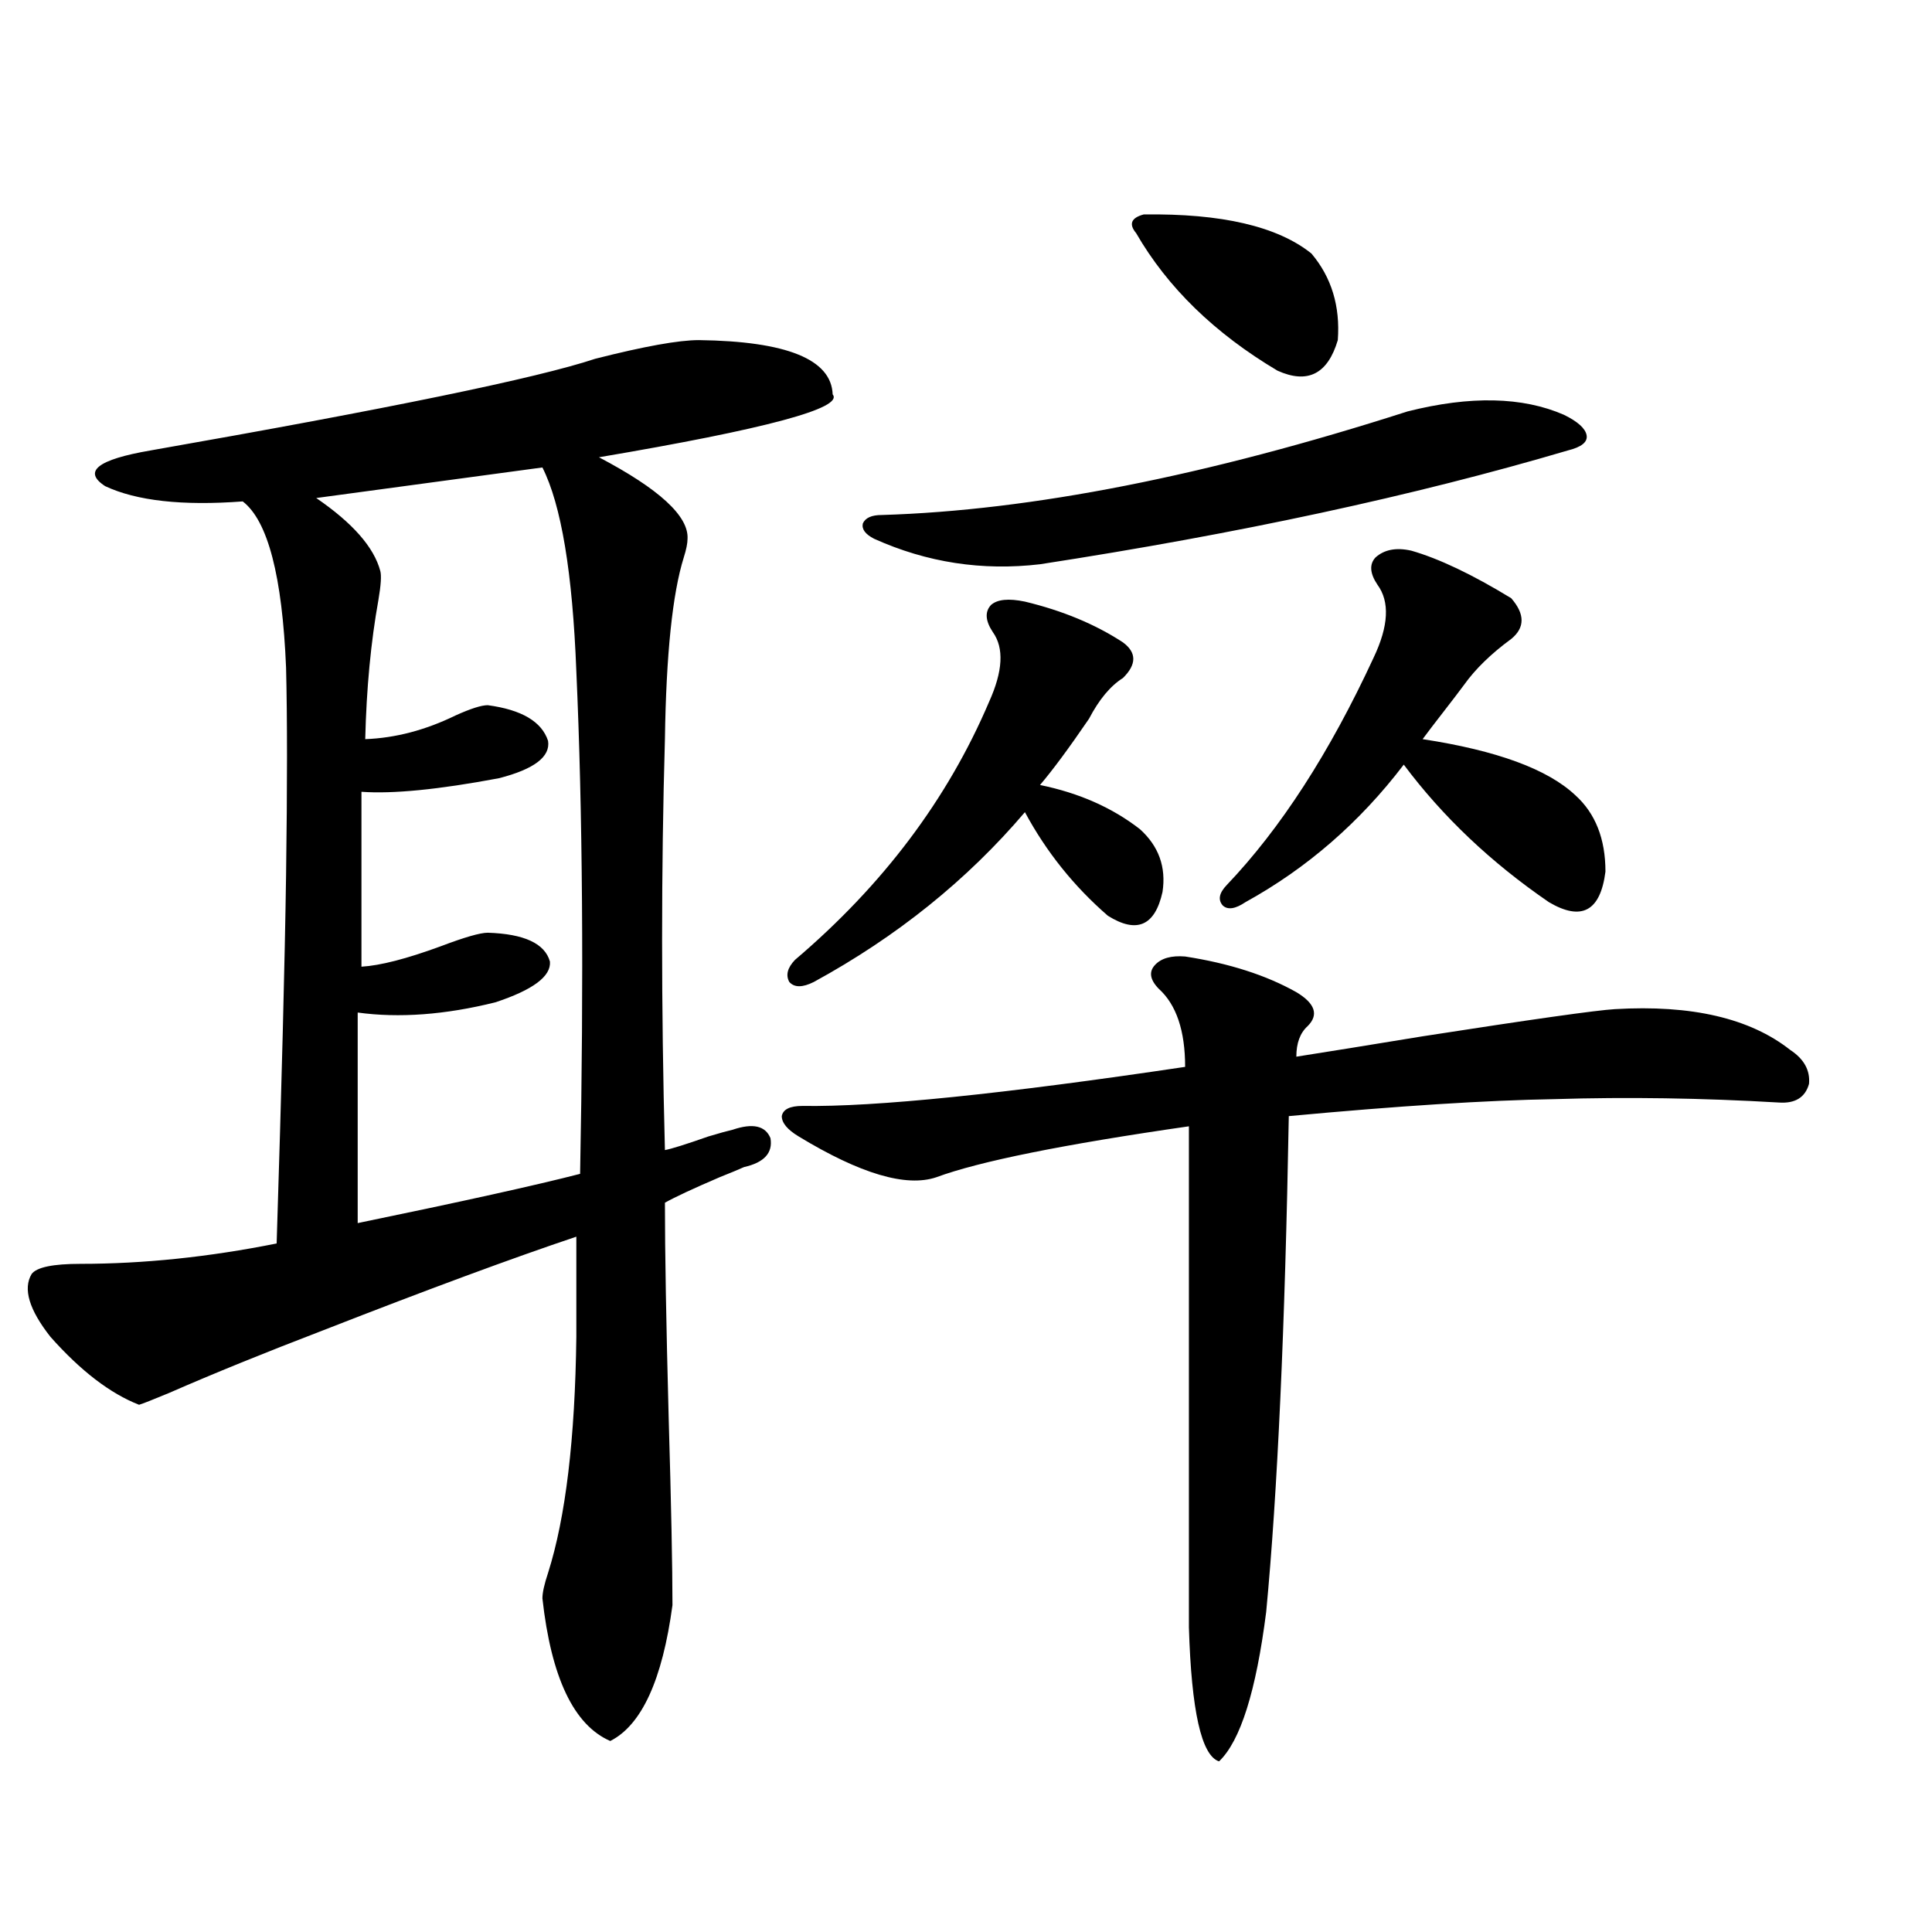 <?xml version="1.0" encoding="utf-8"?>
<!-- Generator: Adobe Illustrator 16.0.0, SVG Export Plug-In . SVG Version: 6.00 Build 0)  -->
<!DOCTYPE svg PUBLIC "-//W3C//DTD SVG 1.1//EN" "http://www.w3.org/Graphics/SVG/1.1/DTD/svg11.dtd">
<svg version="1.1" id="图层_1" xmlns="http://www.w3.org/2000/svg" xmlns:xlink="http://www.w3.org/1999/xlink" x="0px" y="0px"
	 width="1000px" height="1000px" viewBox="0 0 1000 1000" enable-background="new 0 0 1000 1000" xml:space="preserve">
<path d="M344.162,382.582c-1.951,67.388-1.951,138.29,0,212.695c3.247-0.577,10.731-2.925,22.438-7.031
	c5.854-1.758,10.076-2.925,12.683-3.516c10.396-3.516,16.905-2.046,19.512,4.395c1.296,7.622-3.262,12.606-13.658,14.941
	c-2.606,1.181-6.829,2.938-12.683,5.273c-13.658,5.864-23.094,10.259-28.292,13.184c0,25.2,0.641,62.402,1.951,111.621
	c1.296,44.536,1.951,76.767,1.951,96.68c-5.213,38.672-15.944,62.101-32.194,70.313c-18.871-8.212-30.578-32.821-35.121-73.828
	c0-2.938,0.976-7.333,2.927-13.184c9.101-28.702,13.979-69.434,14.634-122.168v-51.855c-33.17,11.138-76.751,27.246-130.729,48.34
	c-30.578,11.728-57.239,22.563-79.998,32.52c-8.46,3.516-13.658,5.575-15.609,6.152c-14.969-5.851-30.243-17.578-45.853-35.156
	c-11.066-14.063-14.313-24.897-9.756-32.52c2.592-3.516,11.052-5.273,25.365-5.273c32.515,0,66.34-3.516,101.461-10.547
	c2.592-82.026,4.223-145.597,4.878-190.723c0.641-45.703,0.641-81.437,0-107.227c-1.951-47.461-9.436-76.163-22.438-86.133
	c-31.219,2.349-54.968-0.288-71.218-7.91c-11.707-7.608-3.902-13.761,23.414-18.457c123.564-21.671,200.315-37.491,230.238-47.461
	c25.365-6.44,43.246-9.668,53.657-9.668c45.518,0.591,68.611,9.97,69.267,28.125c5.854,7.031-34.48,17.88-120.973,32.52
	c31.219,16.411,46.493,30.474,45.853,42.188c0,2.349-0.655,5.575-1.951,9.668C348.064,307.298,344.803,338.637,344.162,382.582z
	 M185.142,524.086V633.07c53.978-11.124,92.346-19.624,115.119-25.488c1.951-101.362,1.296-188.086-1.951-260.156
	c-1.951-50.977-7.805-86.133-17.561-105.469l-117.07,15.82c18.856,12.896,29.908,25.488,33.17,37.793
	c0.641,2.349,0.32,7.333-0.976,14.941c-3.902,21.685-6.188,45.703-6.829,72.07c15.609-0.577,31.219-4.683,46.828-12.305
	c7.805-3.516,13.323-5.273,16.585-5.273c17.561,2.349,27.957,8.501,31.219,18.457c1.296,8.212-7.164,14.653-25.365,19.336
	c-31.219,5.864-54.968,8.212-71.218,7.031v90.527c9.756-0.577,23.414-4.093,40.975-10.547c12.348-4.683,20.487-7.031,24.39-7.031
	c18.856,0.591,29.588,5.575,32.194,14.941c0.641,7.622-8.78,14.653-28.292,21.094C230.339,525.267,206.604,527.024,185.142,524.086z
	 M613.424,495.082c22.759,3.516,41.95,9.668,57.56,18.457c9.756,5.864,11.707,11.728,5.854,17.578
	c-3.902,3.516-5.854,8.789-5.854,15.82c14.954-2.335,36.737-5.851,65.364-10.547c56.584-8.789,89.754-13.472,99.51-14.063
	c39.664-2.335,69.907,4.696,90.729,21.094c7.149,4.696,10.396,10.547,9.756,17.578c-1.951,7.031-7.164,10.259-15.609,9.668
	c-39.679-2.335-78.382-2.925-116.095-1.758c-35.121,0.591-80.974,3.516-137.558,8.789c-1.951,109.575-5.854,195.117-11.707,256.641
	c-5.213,41.007-13.338,66.797-24.39,77.344c-9.115-2.938-14.313-26.079-15.609-69.434V582.973
	c-65.044,9.38-108.625,18.169-130.729,26.367c-15.609,5.273-39.358-1.758-71.218-21.094c-5.854-3.516-8.78-7.031-8.78-10.547
	c0.641-3.516,4.223-5.273,10.731-5.273c37.713,0.591,103.732-6.152,198.044-20.215c0-18.745-4.558-32.218-13.658-40.43
	c-4.558-4.683-5.213-8.789-1.951-12.305C601.062,495.961,606.26,494.505,613.424,495.082z M530.499,311.391
	c19.512,4.696,36.417,11.728,50.73,21.094c7.149,5.273,7.149,11.426,0,18.457c-6.509,4.106-12.362,11.138-17.561,21.094
	c-10.411,15.243-18.871,26.669-25.365,34.277c20.152,4.106,37.393,11.728,51.706,22.852c9.756,8.789,13.658,19.638,11.707,32.52
	c-3.902,17.578-13.338,21.685-28.292,12.305c-17.561-15.229-31.874-33.097-42.926-53.613
	c-29.923,35.156-66.34,64.462-109.266,87.891c-5.854,2.938-10.091,2.938-12.683,0c-1.951-3.516-0.976-7.319,2.927-11.426
	c45.518-38.672,79.022-83.194,100.485-133.594c7.149-15.82,7.805-27.823,1.951-36.035c-3.902-5.851-4.237-10.547-0.976-14.063
	C516.186,310.224,522.039,309.633,530.499,311.391z M728.543,212.953c32.515-8.198,59.511-7.608,80.974,1.758
	c7.149,3.516,11.052,7.031,11.707,10.547c0.641,3.516-2.606,6.152-9.756,7.91c-79.357,23.442-170.407,43.066-273.164,58.887
	c-29.923,3.516-58.535-0.879-85.852-13.184c-4.558-2.335-6.509-4.972-5.854-7.91c1.296-2.925,4.543-4.395,9.756-4.395
	C533.746,264.231,624.476,246.352,728.543,212.953z M591.961,111c40.319-0.577,69.267,6.152,86.827,20.215
	c10.396,12.305,14.954,27.246,13.658,44.824c-5.213,17.578-15.609,22.852-31.219,15.82c-32.529-19.336-56.919-43.066-73.169-71.191
	C584.156,115.985,585.452,112.758,591.961,111z M730.494,285.023c14.299,4.106,31.539,12.305,51.706,24.609
	c7.149,8.212,7.149,15.243,0,21.094c-10.411,7.622-18.536,15.532-24.39,23.73c-2.606,3.516-6.188,8.212-10.731,14.063
	c-4.558,5.864-8.14,10.547-10.731,14.063c38.368,5.864,64.709,15.532,79.022,29.004c10.396,9.38,15.609,22.563,15.609,39.551
	c-2.606,20.517-12.362,25.79-29.268,15.82c-29.923-20.503-54.968-44.233-75.12-71.191c-22.773,29.883-50.09,53.613-81.949,71.191
	c-5.213,3.516-9.115,4.106-11.707,1.758c-2.606-2.925-1.951-6.44,1.951-10.547c27.957-29.292,53.322-68.555,76.096-117.773
	c7.805-16.397,8.445-29.004,1.951-37.793c-3.902-5.851-4.237-10.547-0.976-14.063C716.501,284.446,722.689,283.266,730.494,285.023z
	"/>
</svg>
